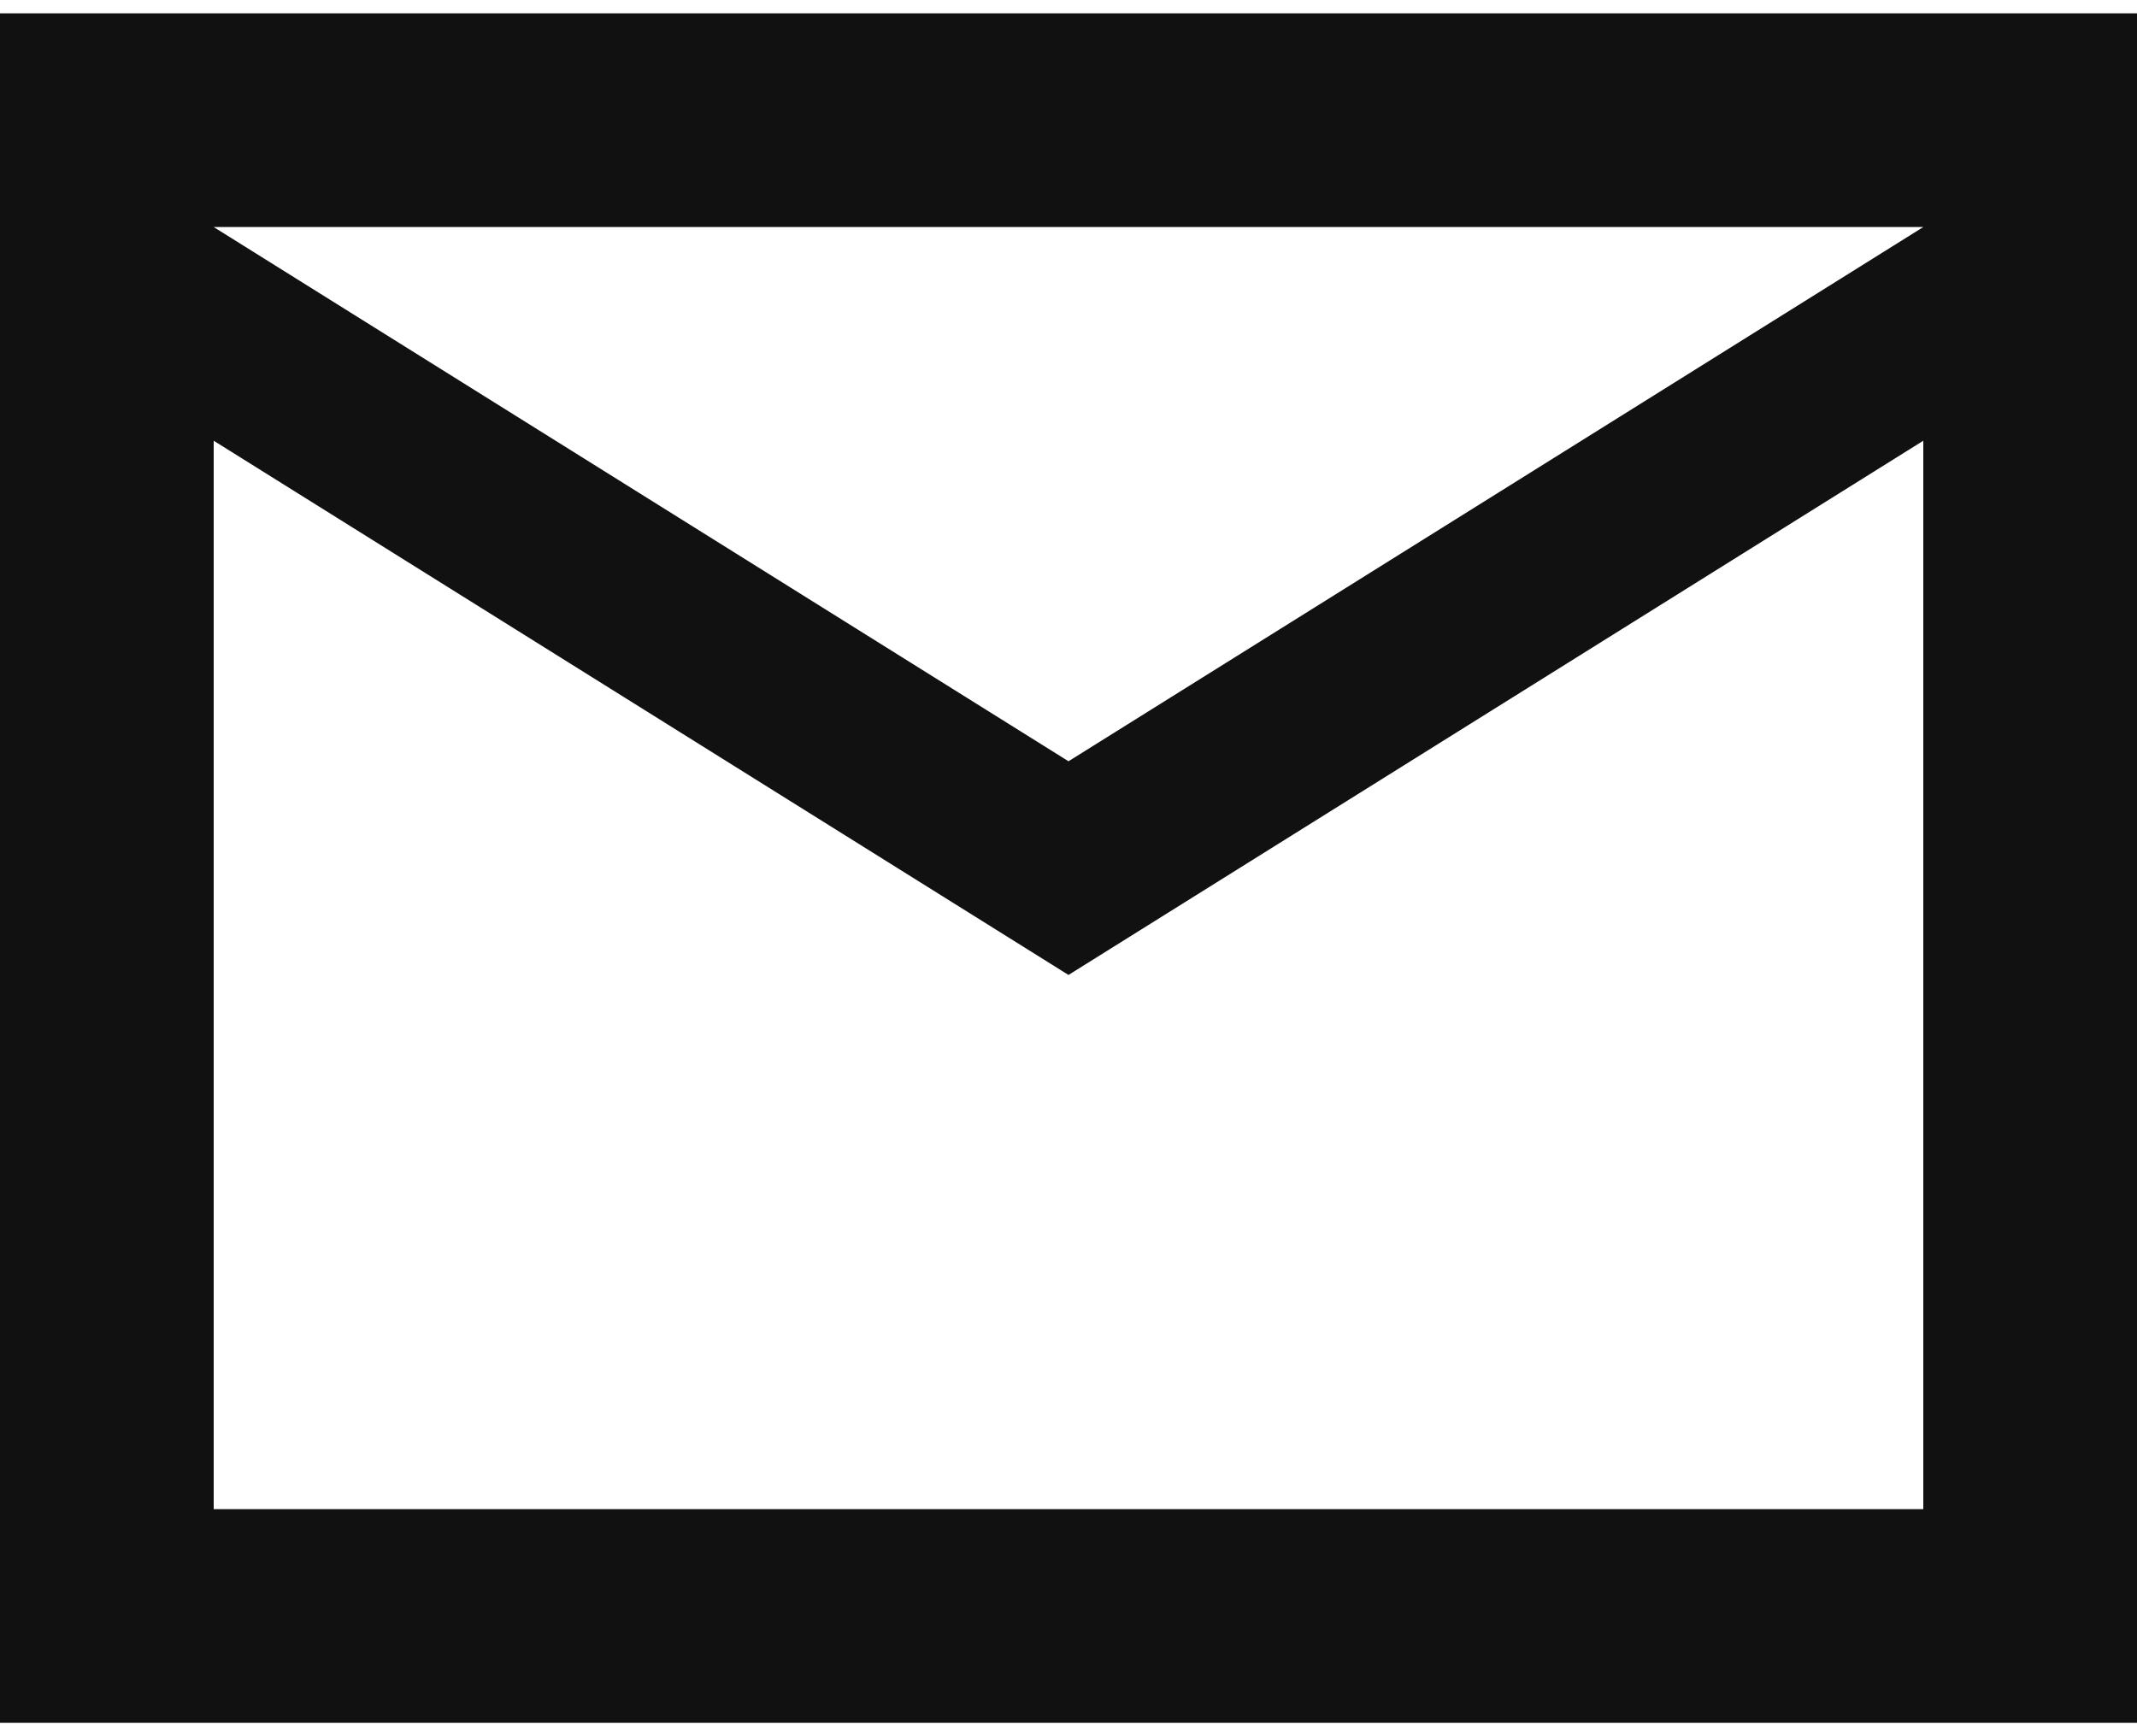 <svg width="16" height="13" viewBox="0 0 16 13" fill="none" xmlns="http://www.w3.org/2000/svg">
<path d="M0 12.9V0.1H16V12.9H0ZM8 7.3L1.6 3.3V11.3H14.4V3.3L8 7.3ZM8 5.7L14.4 1.7H1.6L8 5.7ZM1.6 3.3V1.7V11.3V3.3Z" fill="#111111"/>
</svg>
